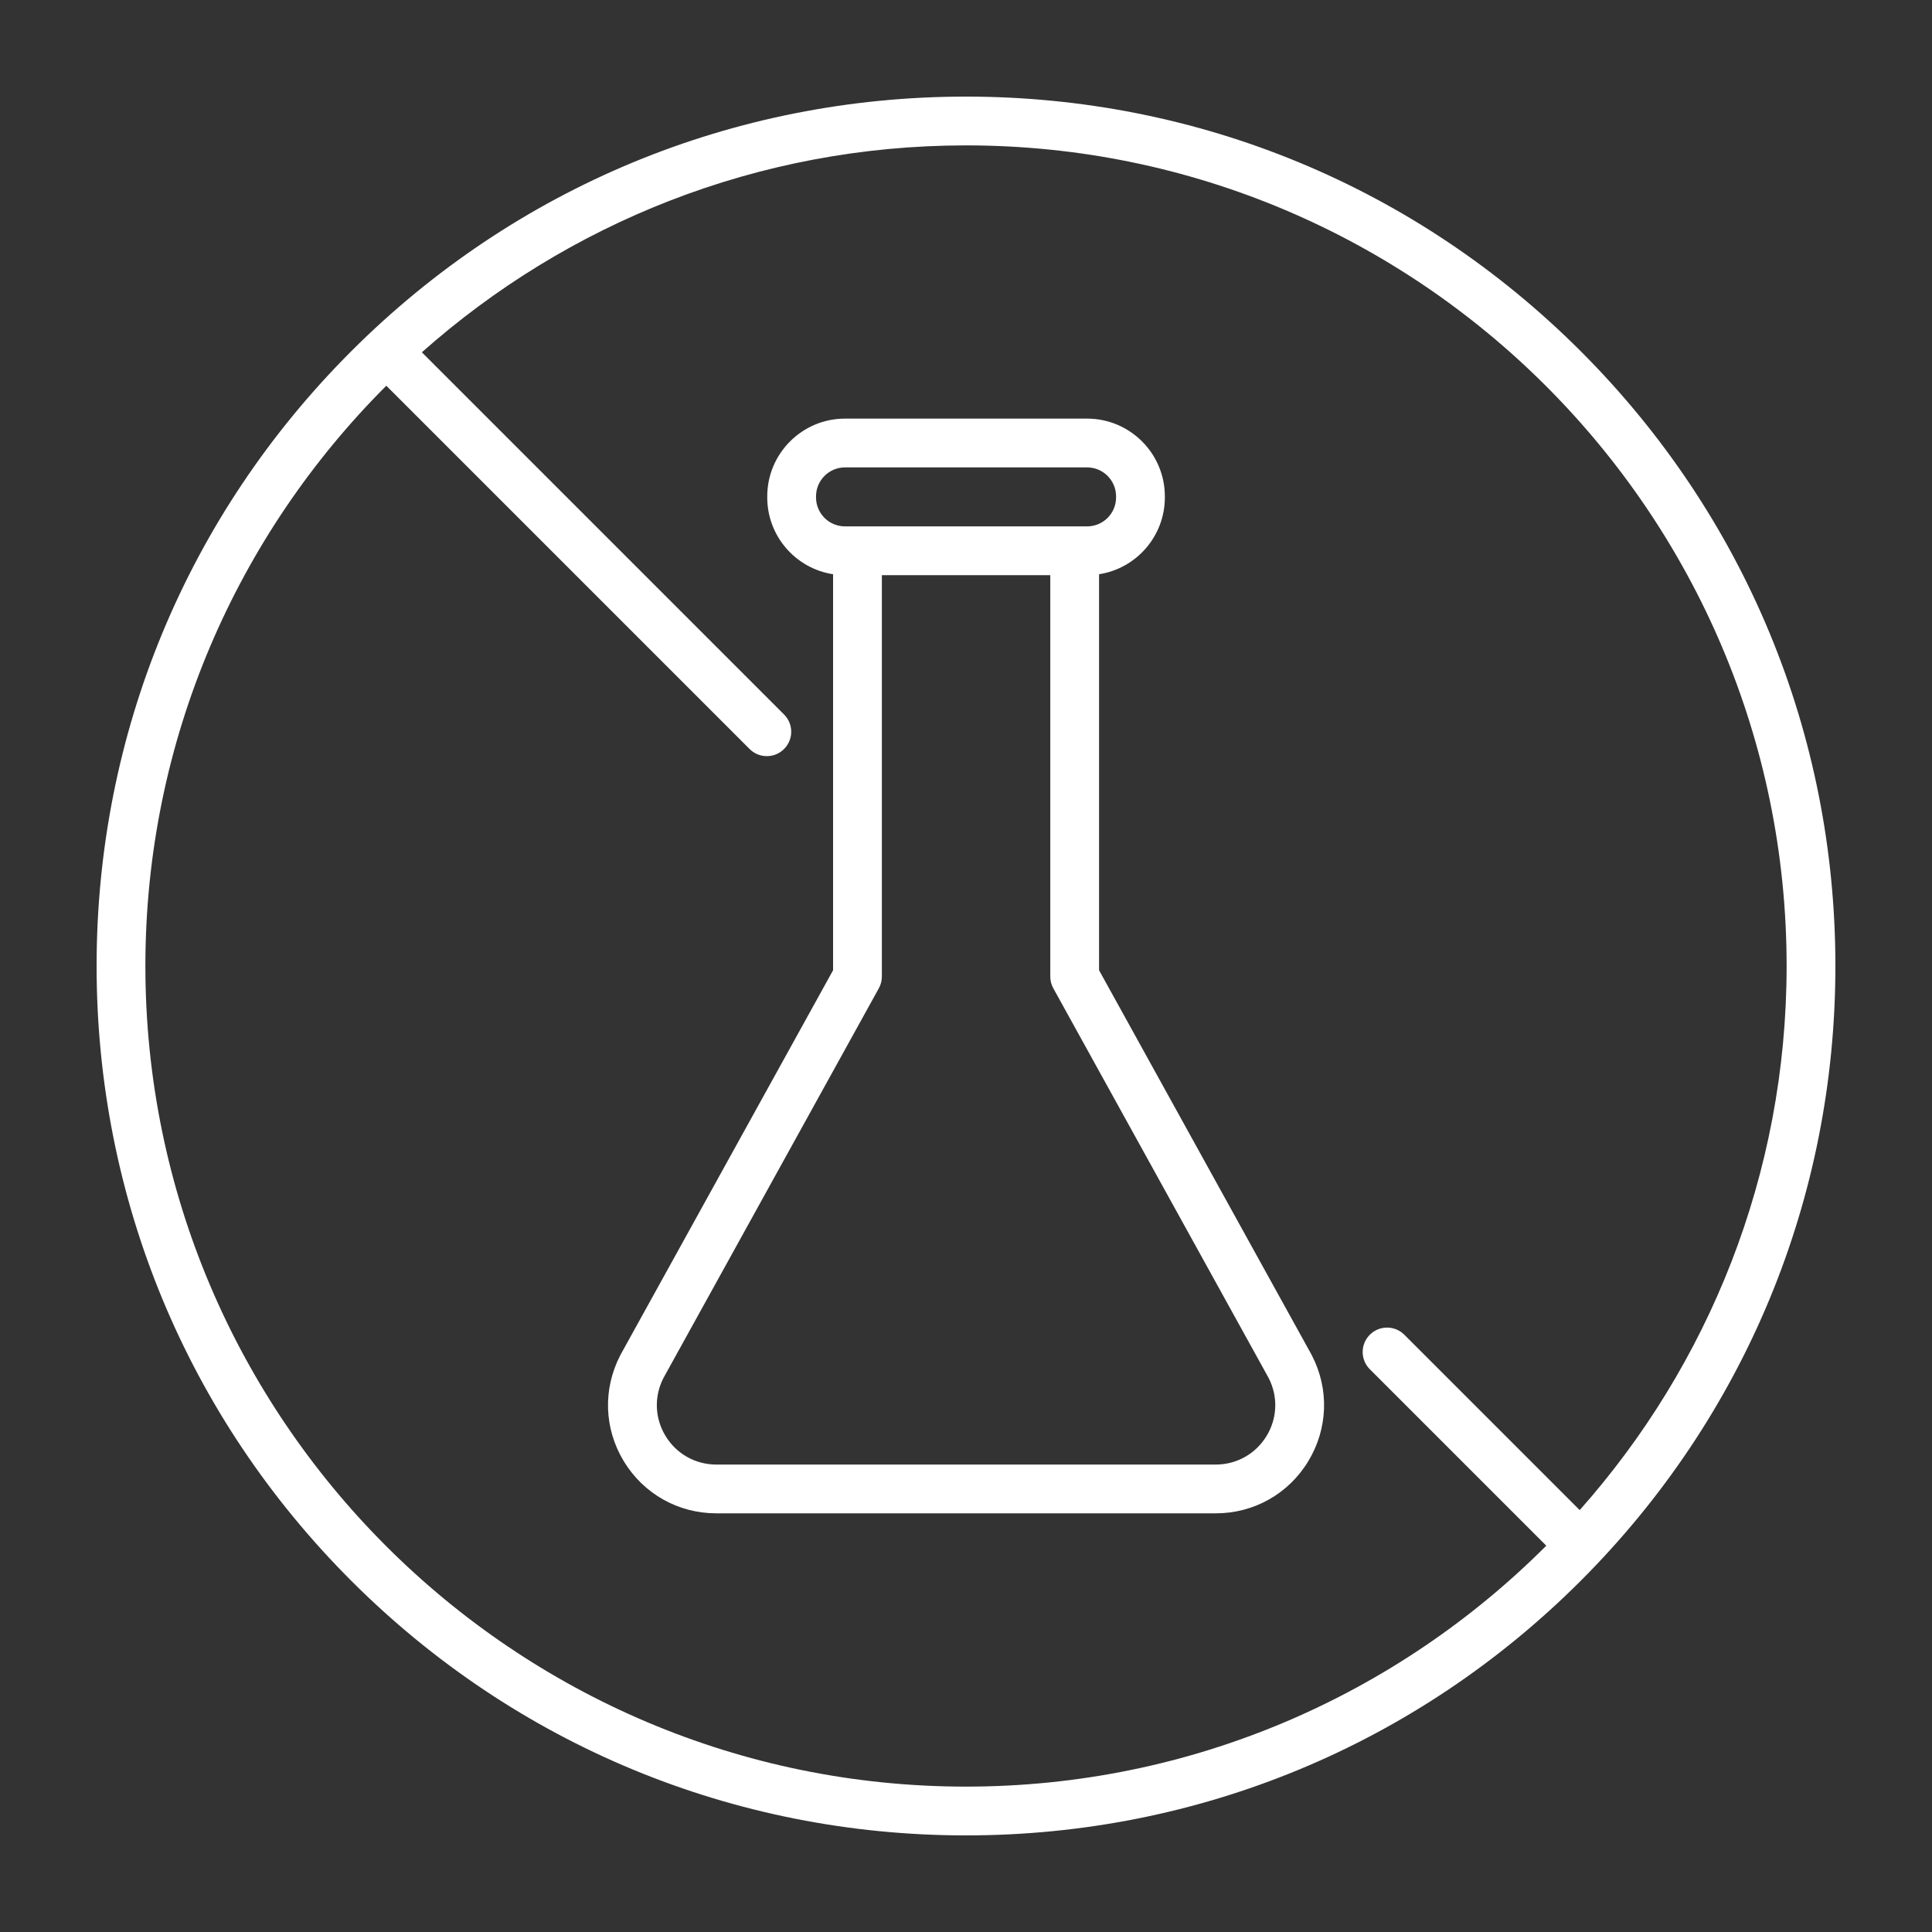 <svg width="40" height="40" viewBox="0 0 40 40" fill="none" xmlns="http://www.w3.org/2000/svg">
<rect x="0" y="0" width="40" height="40" fill="#333333" stroke="none"/>
<path d="M32.728 7.272C29.328 3.872 24.808 2 20 2C15.192 2 10.672 3.872 7.272 7.272C3.872 10.672 2 15.192 2 20C2 24.808 3.872 29.328 7.272 32.728C10.672 36.127 15.192 38 20 38C24.808 38 29.328 36.127 32.728 32.728C36.127 29.328 38 24.808 38 20C38 15.192 36.127 10.672 32.728 7.272ZM20 36.99C10.632 36.99 3.01 29.368 3.01 20C3.01 15.313 4.918 11.063 7.998 7.986L15.519 15.507C15.618 15.606 15.747 15.655 15.876 15.655C16.006 15.655 16.135 15.606 16.233 15.507C16.431 15.31 16.431 14.99 16.233 14.793L8.734 7.294C11.735 4.63 15.681 3.01 20 3.01C29.368 3.01 36.99 10.632 36.99 20C36.99 24.318 35.369 28.265 32.706 31.265L29.075 27.634C28.878 27.437 28.558 27.437 28.361 27.634C28.163 27.832 28.163 28.151 28.361 28.349L32.014 32.002C28.937 35.082 24.687 36.99 20 36.99Z" fill="white"/>
<path d="M27.154 28.048L22.755 20.088V11.889C23.525 11.77 24.117 11.102 24.117 10.299V10.277C24.117 9.389 23.395 8.667 22.508 8.667H17.494C16.607 8.667 15.885 9.389 15.885 10.277V10.299C15.885 11.103 16.477 11.771 17.248 11.889V20.088L12.848 28.048C12.846 28.052 12.844 28.056 12.842 28.06C12.479 28.76 12.506 29.581 12.916 30.255C13.326 30.929 14.042 31.332 14.831 31.332H25.171C25.96 31.332 26.676 30.929 27.085 30.255C27.495 29.581 27.523 28.76 27.16 28.06C27.158 28.056 27.156 28.052 27.154 28.048ZM16.895 10.299V10.277C16.895 9.946 17.164 9.677 17.494 9.677H22.508C22.838 9.677 23.107 9.946 23.107 10.277V10.299C23.107 10.63 22.838 10.898 22.508 10.898H22.252C22.251 10.898 22.25 10.898 22.25 10.898C22.249 10.898 22.248 10.898 22.248 10.898H17.755C17.754 10.898 17.753 10.898 17.753 10.898C17.752 10.898 17.751 10.898 17.751 10.898H17.494C17.164 10.898 16.895 10.63 16.895 10.299ZM26.223 29.73C25.997 30.101 25.604 30.322 25.171 30.322H14.831C14.398 30.322 14.004 30.101 13.779 29.73C13.555 29.362 13.539 28.914 13.736 28.53L18.195 20.462C18.236 20.388 18.258 20.304 18.258 20.218V11.908H21.745V20.218C21.745 20.304 21.766 20.388 21.808 20.462L26.266 28.53C26.463 28.914 26.447 29.362 26.223 29.73Z" fill="white"/>
</svg>
